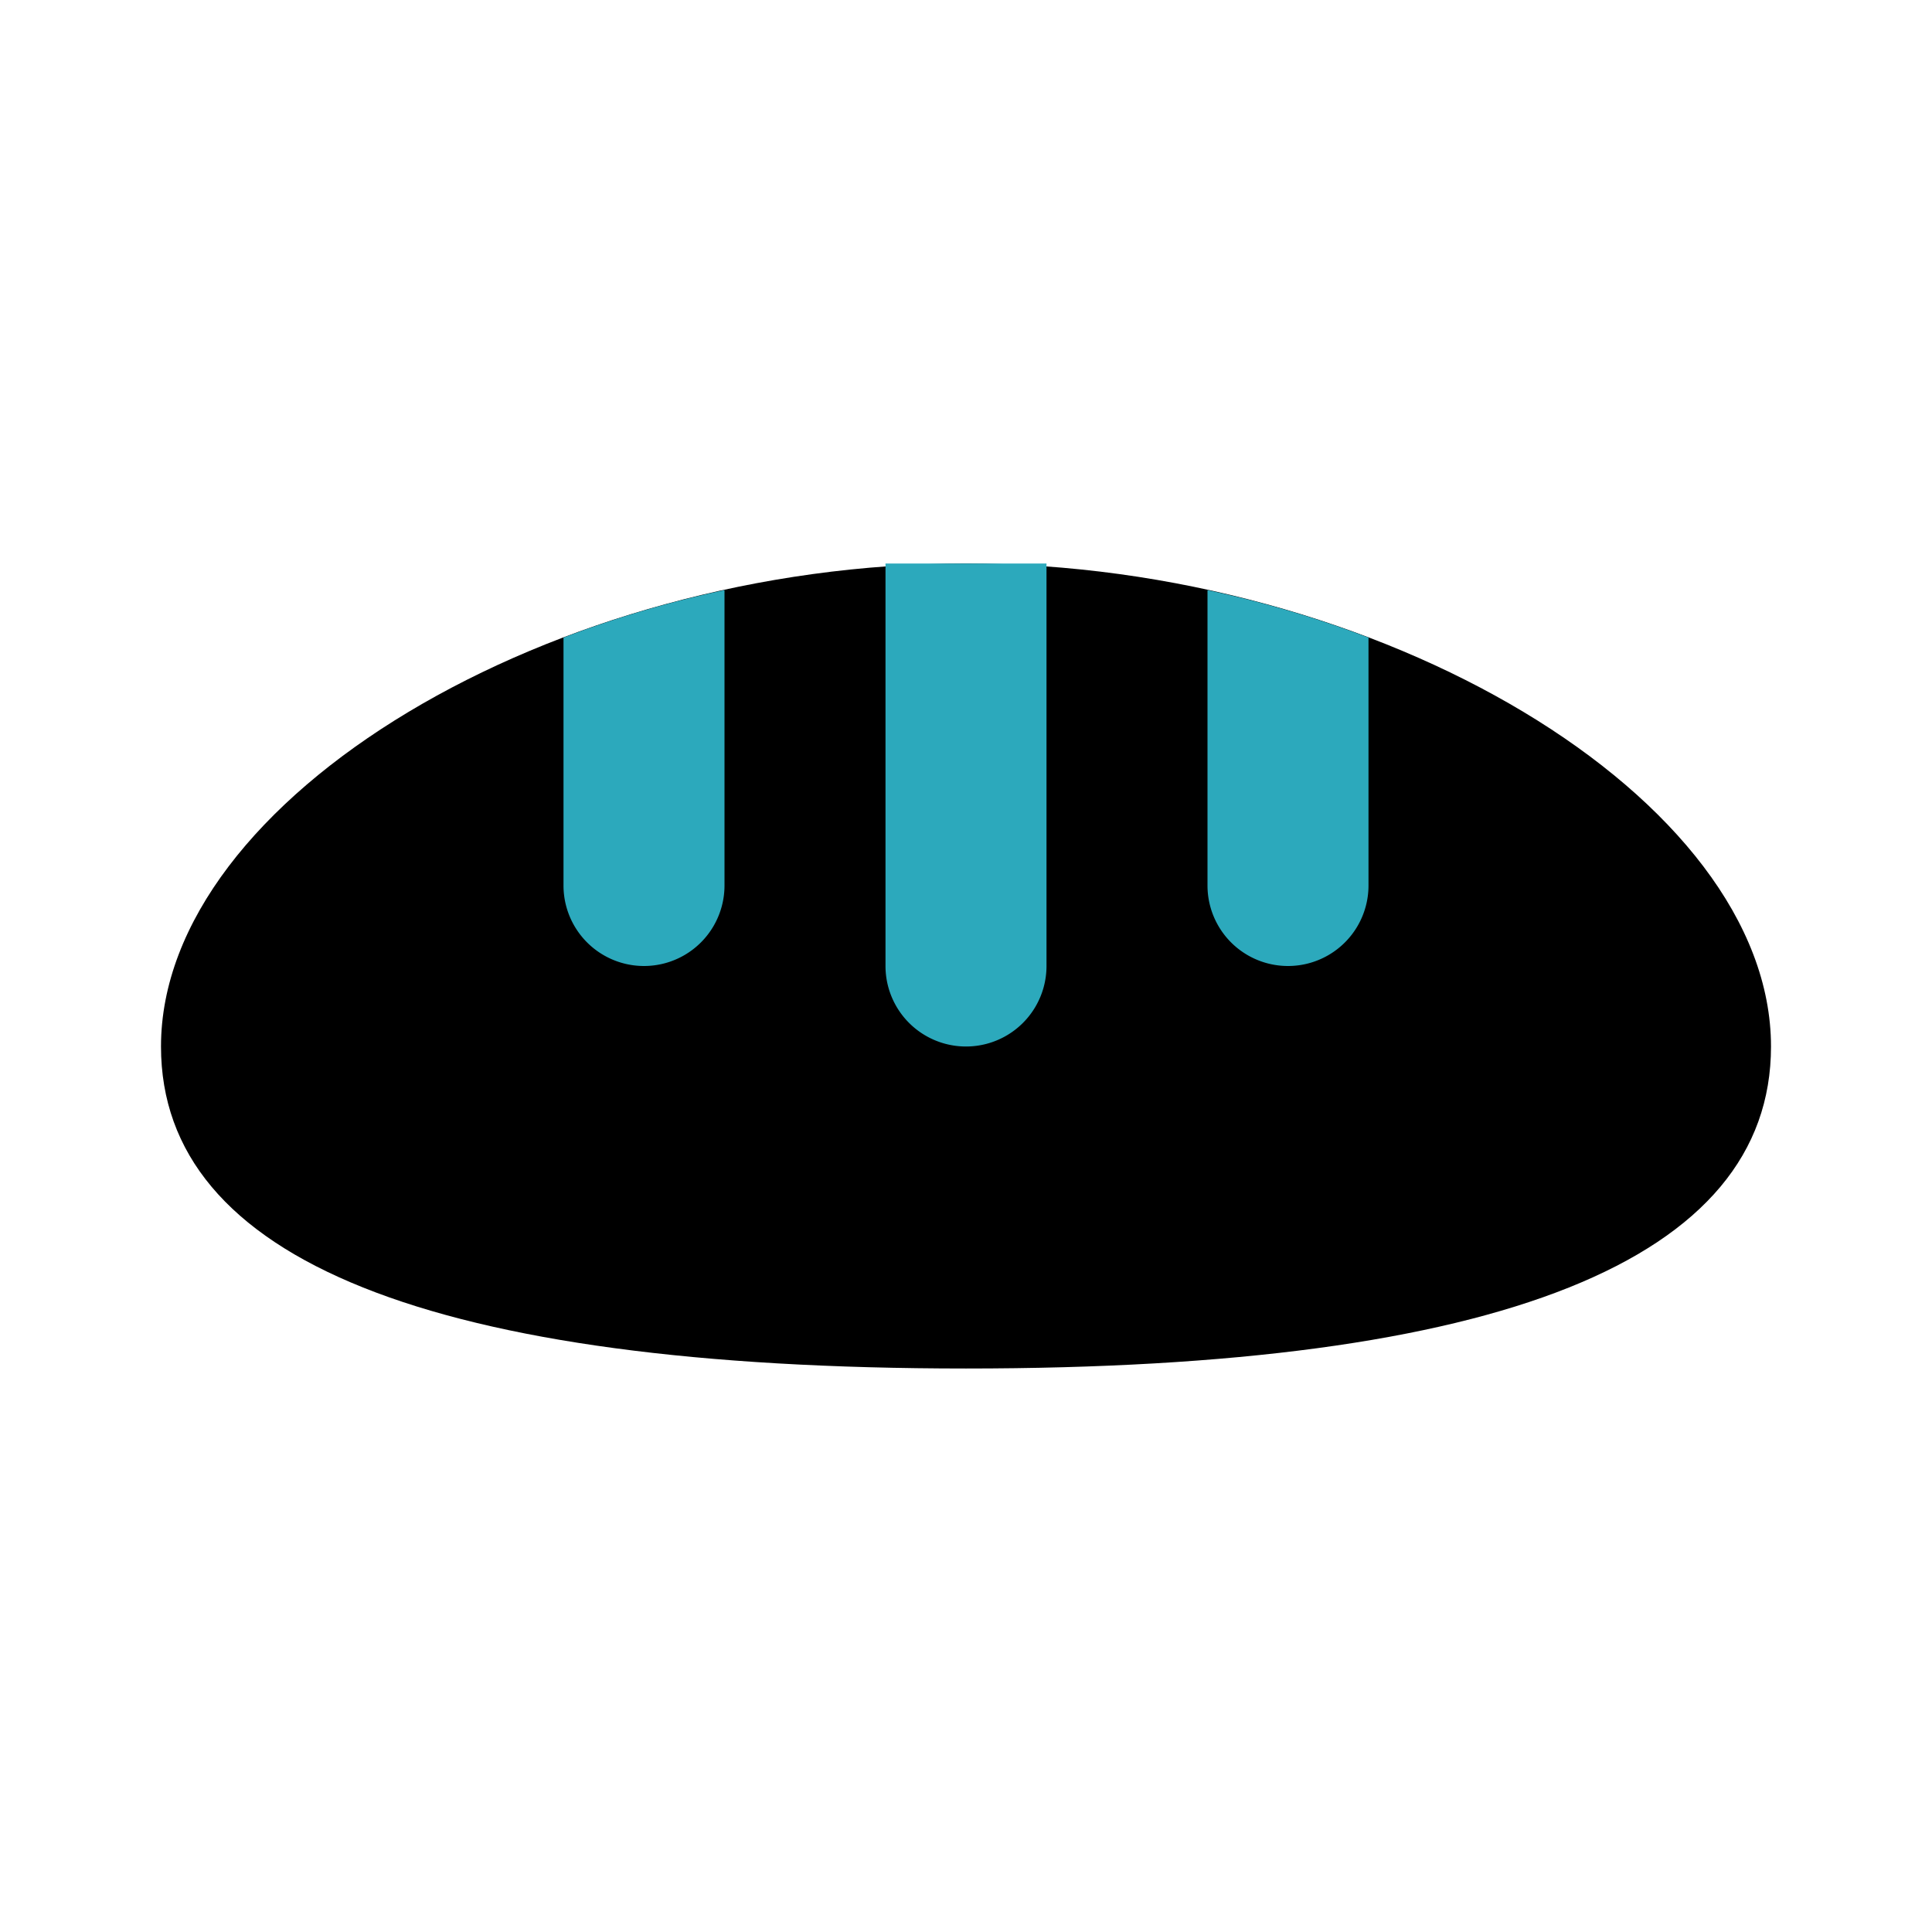 <?xml version="1.0" encoding="utf-8"?><!-- Скачано с сайта svg4.ru / Downloaded from svg4.ru -->
<svg fill="#000000" width="800px" height="800px" viewBox="0 0 24 24" id="bread-3" data-name="Flat Color" xmlns="http://www.w3.org/2000/svg" class="icon flat-color"><path id="primary" d="M12,7C6.86,7,2,9.92,2,13c0,2.65,3.36,4,10,4s10-1.35,10-4C22,9.92,17.14,7,12,7Z" style="fill: rgb(0, 0, 0);"></path><path id="secondary" d="M7,7.92V11a1,1,0,0,0,2,0V7.33A13.67,13.67,0,0,0,7,7.92Zm8-.59V11a1,1,0,0,0,2,0V7.92A13.67,13.67,0,0,0,15,7.33ZM12,7c-.33,0-.67,0-1,0v5a1,1,0,0,0,2,0V7C12.67,7,12.33,7,12,7Z" style="fill: rgb(44, 169, 188);"></path></svg>